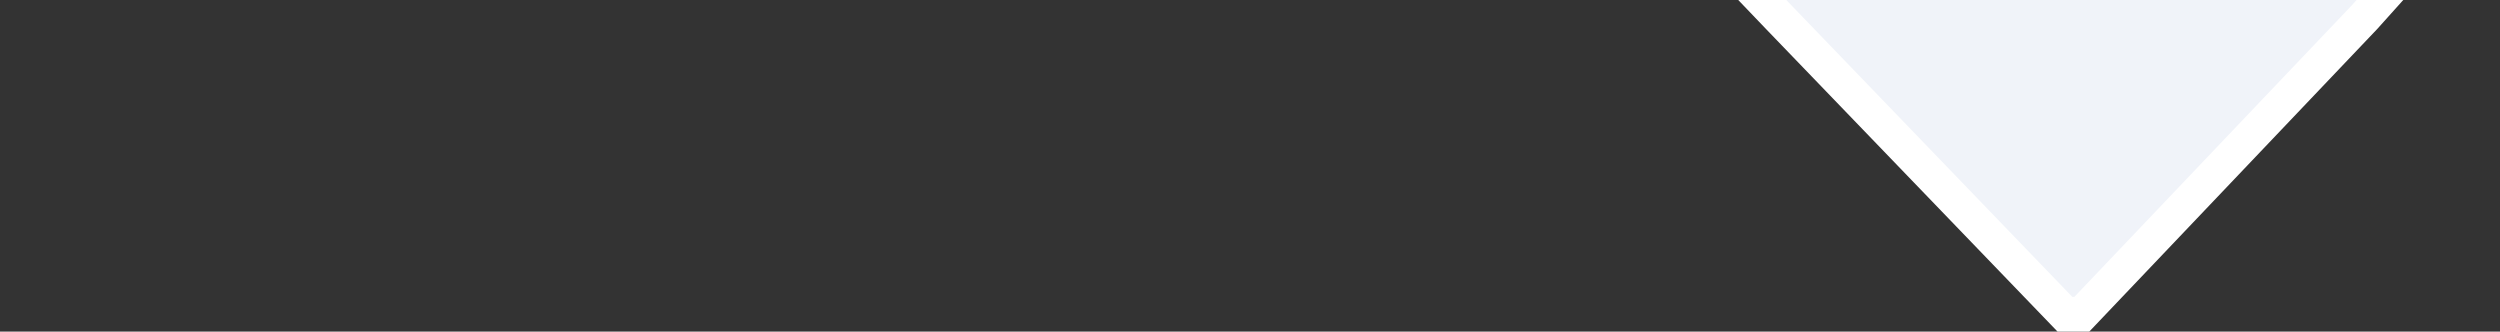 <?xml version="1.0" encoding="UTF-8"?> <svg xmlns="http://www.w3.org/2000/svg" width="1440" height="191" viewBox="0 0 1440 191" fill="none"><rect x="0" y="0" width="1440" height="191" fill="#333333" stroke="none"/><g clip-path="url(#clip0_777_17118)"><path d="M1199.65 178.25C1197.27 180.812 1193.22 180.812 1190.84 178.25L1028.78 3.328C1025.22 -0.513 1027.95 -6.75 1033.18 -6.75H1357.31C1362.55 -6.75 1365.27 -0.513 1361.71 3.328L1199.65 178.25Z" fill="#F0F3F9"></path><path d="M926.5 -92.5L1024.5 9.848L1189.4 181H1199.13L1362 9.848L1461.5 -101" stroke="white" stroke-width="20"></path></g><defs><clipPath id="clip0_777_17118"><rect width="1440" height="191" fill="white"></rect></clipPath></defs></svg> 